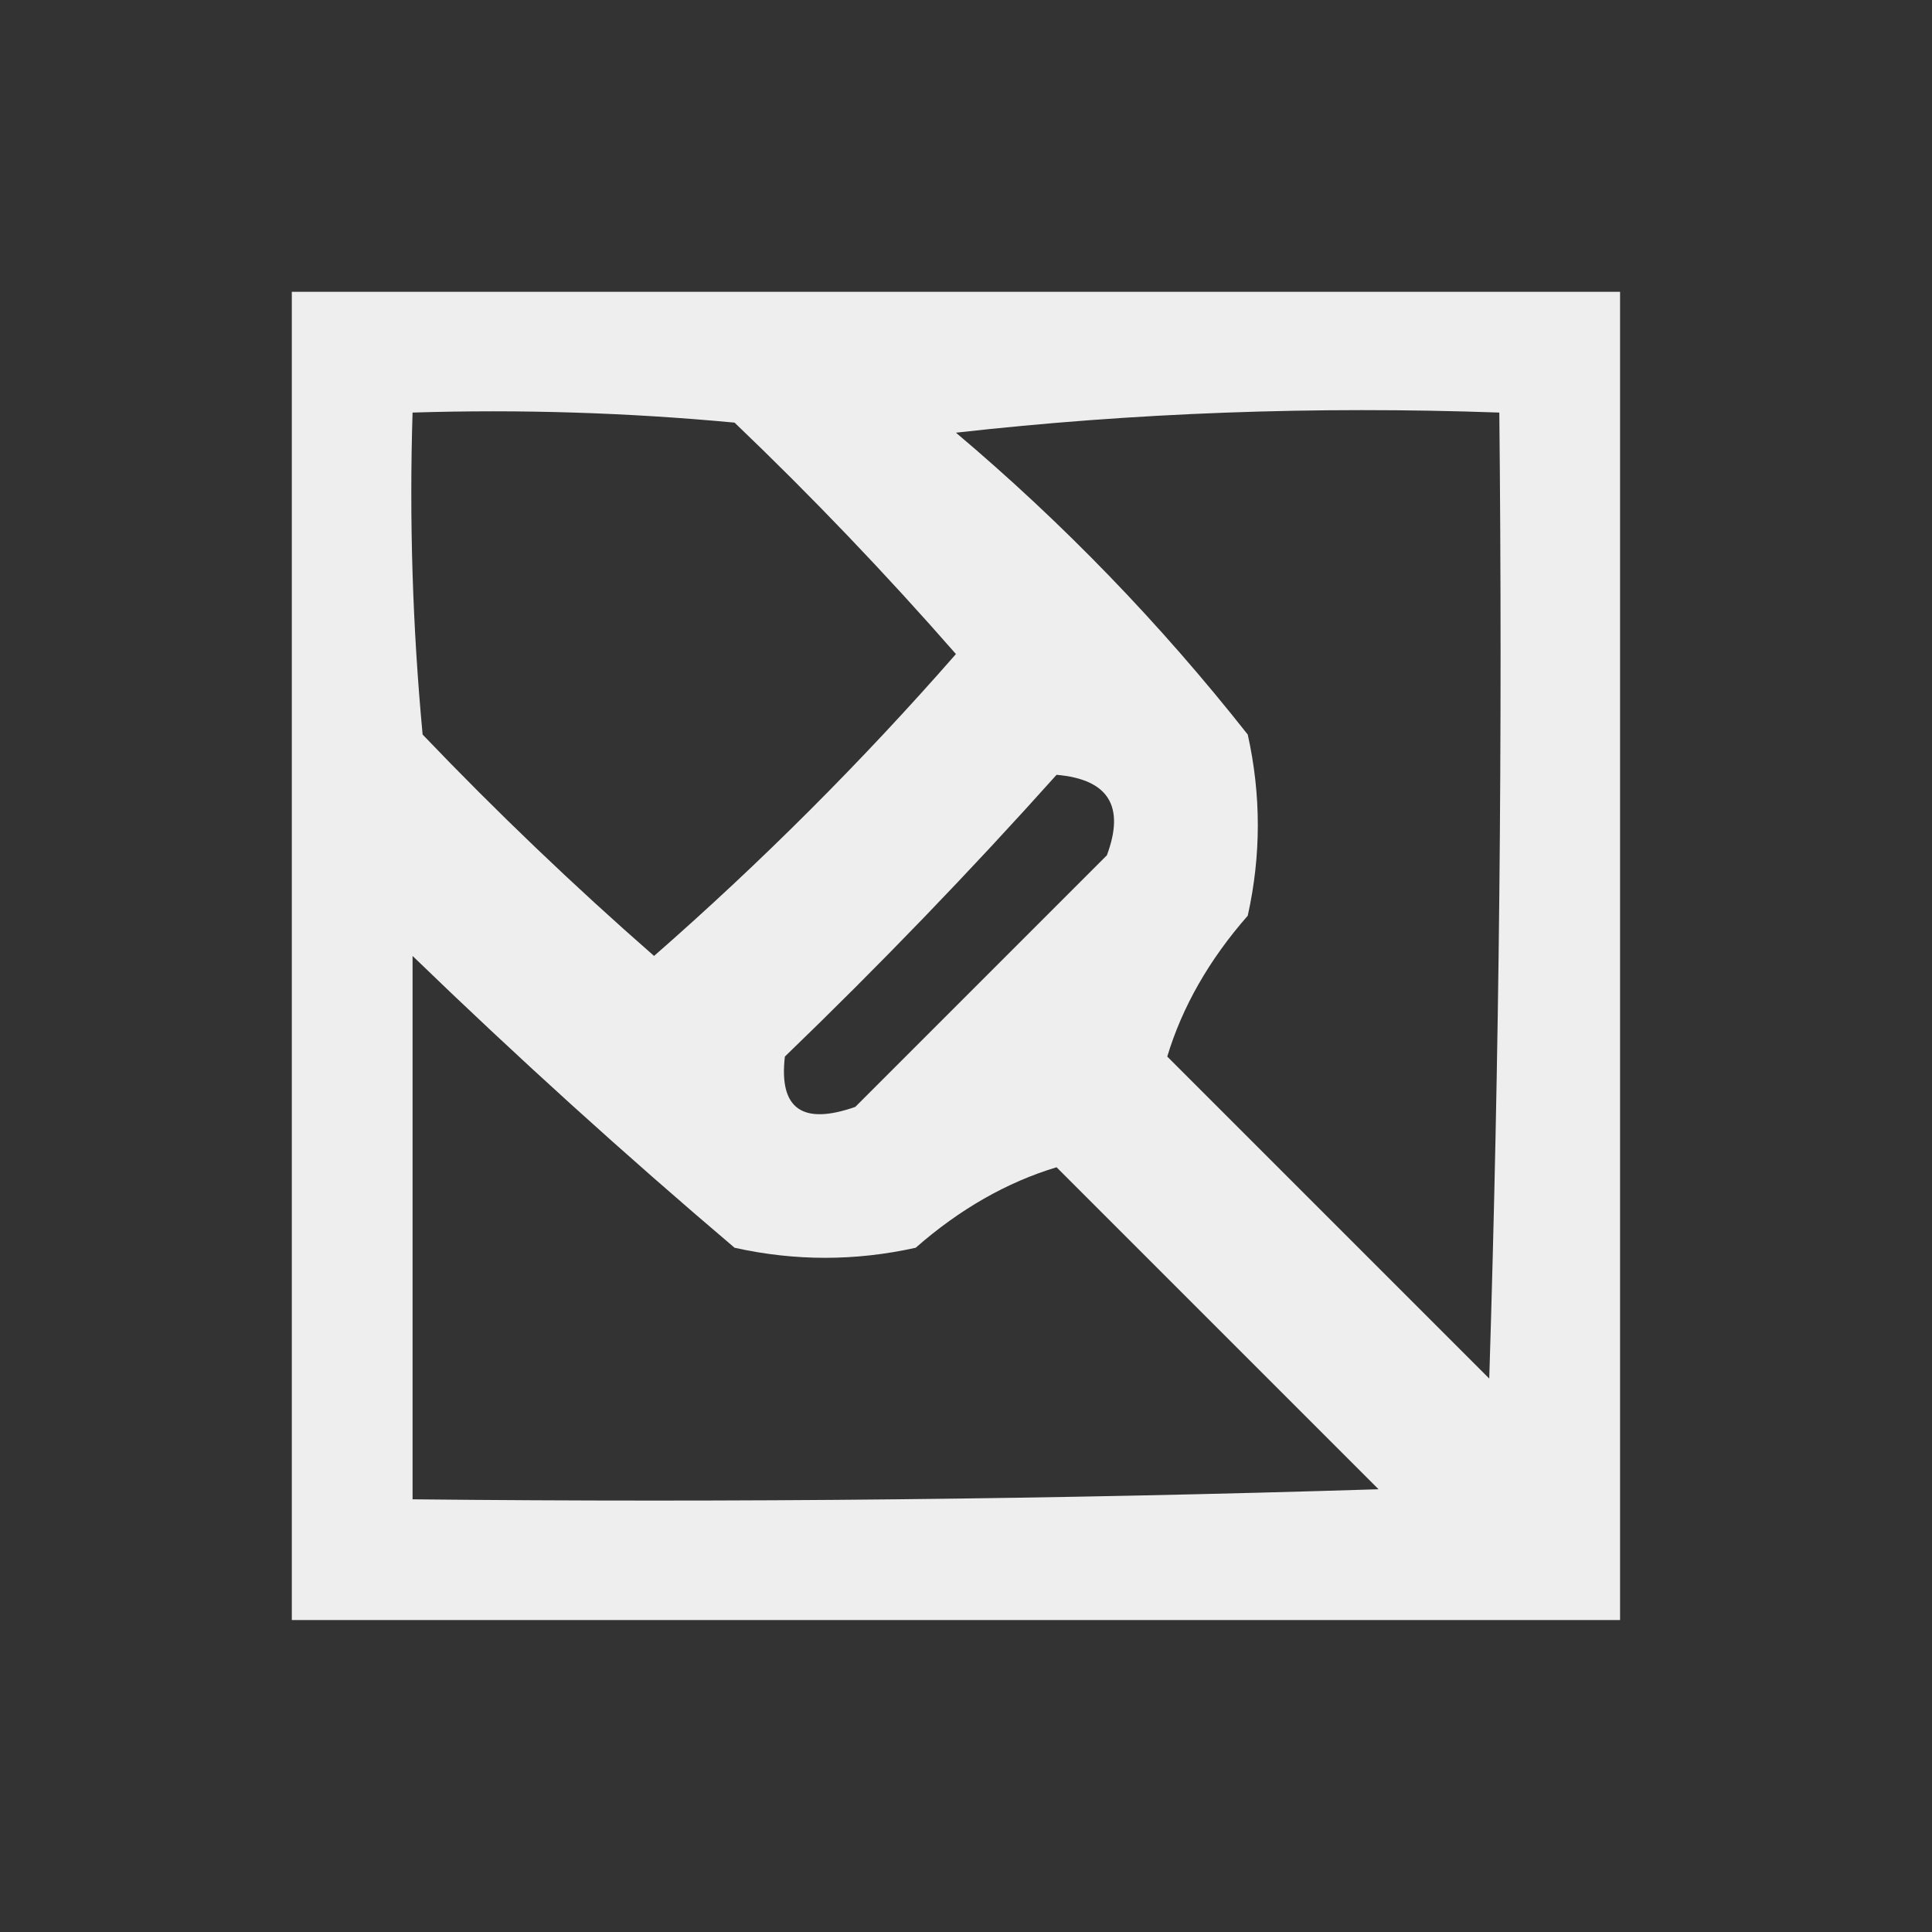 <?xml version="1.0" encoding="UTF-8"?>
<!DOCTYPE svg PUBLIC "-//W3C//DTD SVG 1.1//EN" "http://www.w3.org/Graphics/SVG/1.1/DTD/svg11.dtd">
<svg xmlns="http://www.w3.org/2000/svg" version="1.1" width="96px" height="96px" style="shape-rendering:geometricPrecision; text-rendering:geometricPrecision; image-rendering:optimizeQuality; fill-rule:evenodd; clip-rule:evenodd" xmlns:xlink="http://www.w3.org/1999/xlink">
<rect width="100%" height="100%" fill="#333333" stroke="none"/>
<g><path style="opacity:0.917" fill="#fefffe" d="M 14.5,14.5 C 36.5,14.5 58.5,14.5 80.5,14.5C 80.5,36.5 80.5,58.5 80.5,80.5C 58.5,80.5 36.5,80.5 14.5,80.5C 14.5,58.5 14.5,36.5 14.5,14.5 Z M 20.5,20.5 C 25.844,20.334 31.177,20.501 36.5,21C 40.349,24.682 44.016,28.515 47.5,32.5C 42.833,37.833 37.833,42.833 32.5,47.5C 28.515,44.016 24.682,40.349 21,36.5C 20.501,31.177 20.334,25.844 20.5,20.5 Z M 47.5,21.5 C 56.318,20.507 65.318,20.173 74.5,20.5C 74.667,36.504 74.5,52.504 74,68.5C 68.667,63.167 63.333,57.833 58,52.5C 58.747,50.025 60.081,47.691 62,45.5C 62.667,42.5 62.667,39.5 62,36.5C 57.663,30.997 52.83,25.997 47.5,21.5 Z M 52.5,38.5 C 55.076,38.722 55.91,40.055 55,42.5C 50.833,46.667 46.667,50.833 42.5,55C 39.866,55.925 38.699,55.092 39,52.5C 43.703,47.965 48.203,43.298 52.5,38.5 Z M 20.5,47.5 C 25.664,52.496 30.997,57.329 36.5,62C 39.5,62.667 42.5,62.667 45.5,62C 47.691,60.081 50.025,58.747 52.5,58C 57.833,63.333 63.167,68.667 68.5,74C 52.504,74.5 36.504,74.667 20.5,74.5C 20.5,65.5 20.5,56.5 20.5,47.5 Z"/></g>
</svg>
